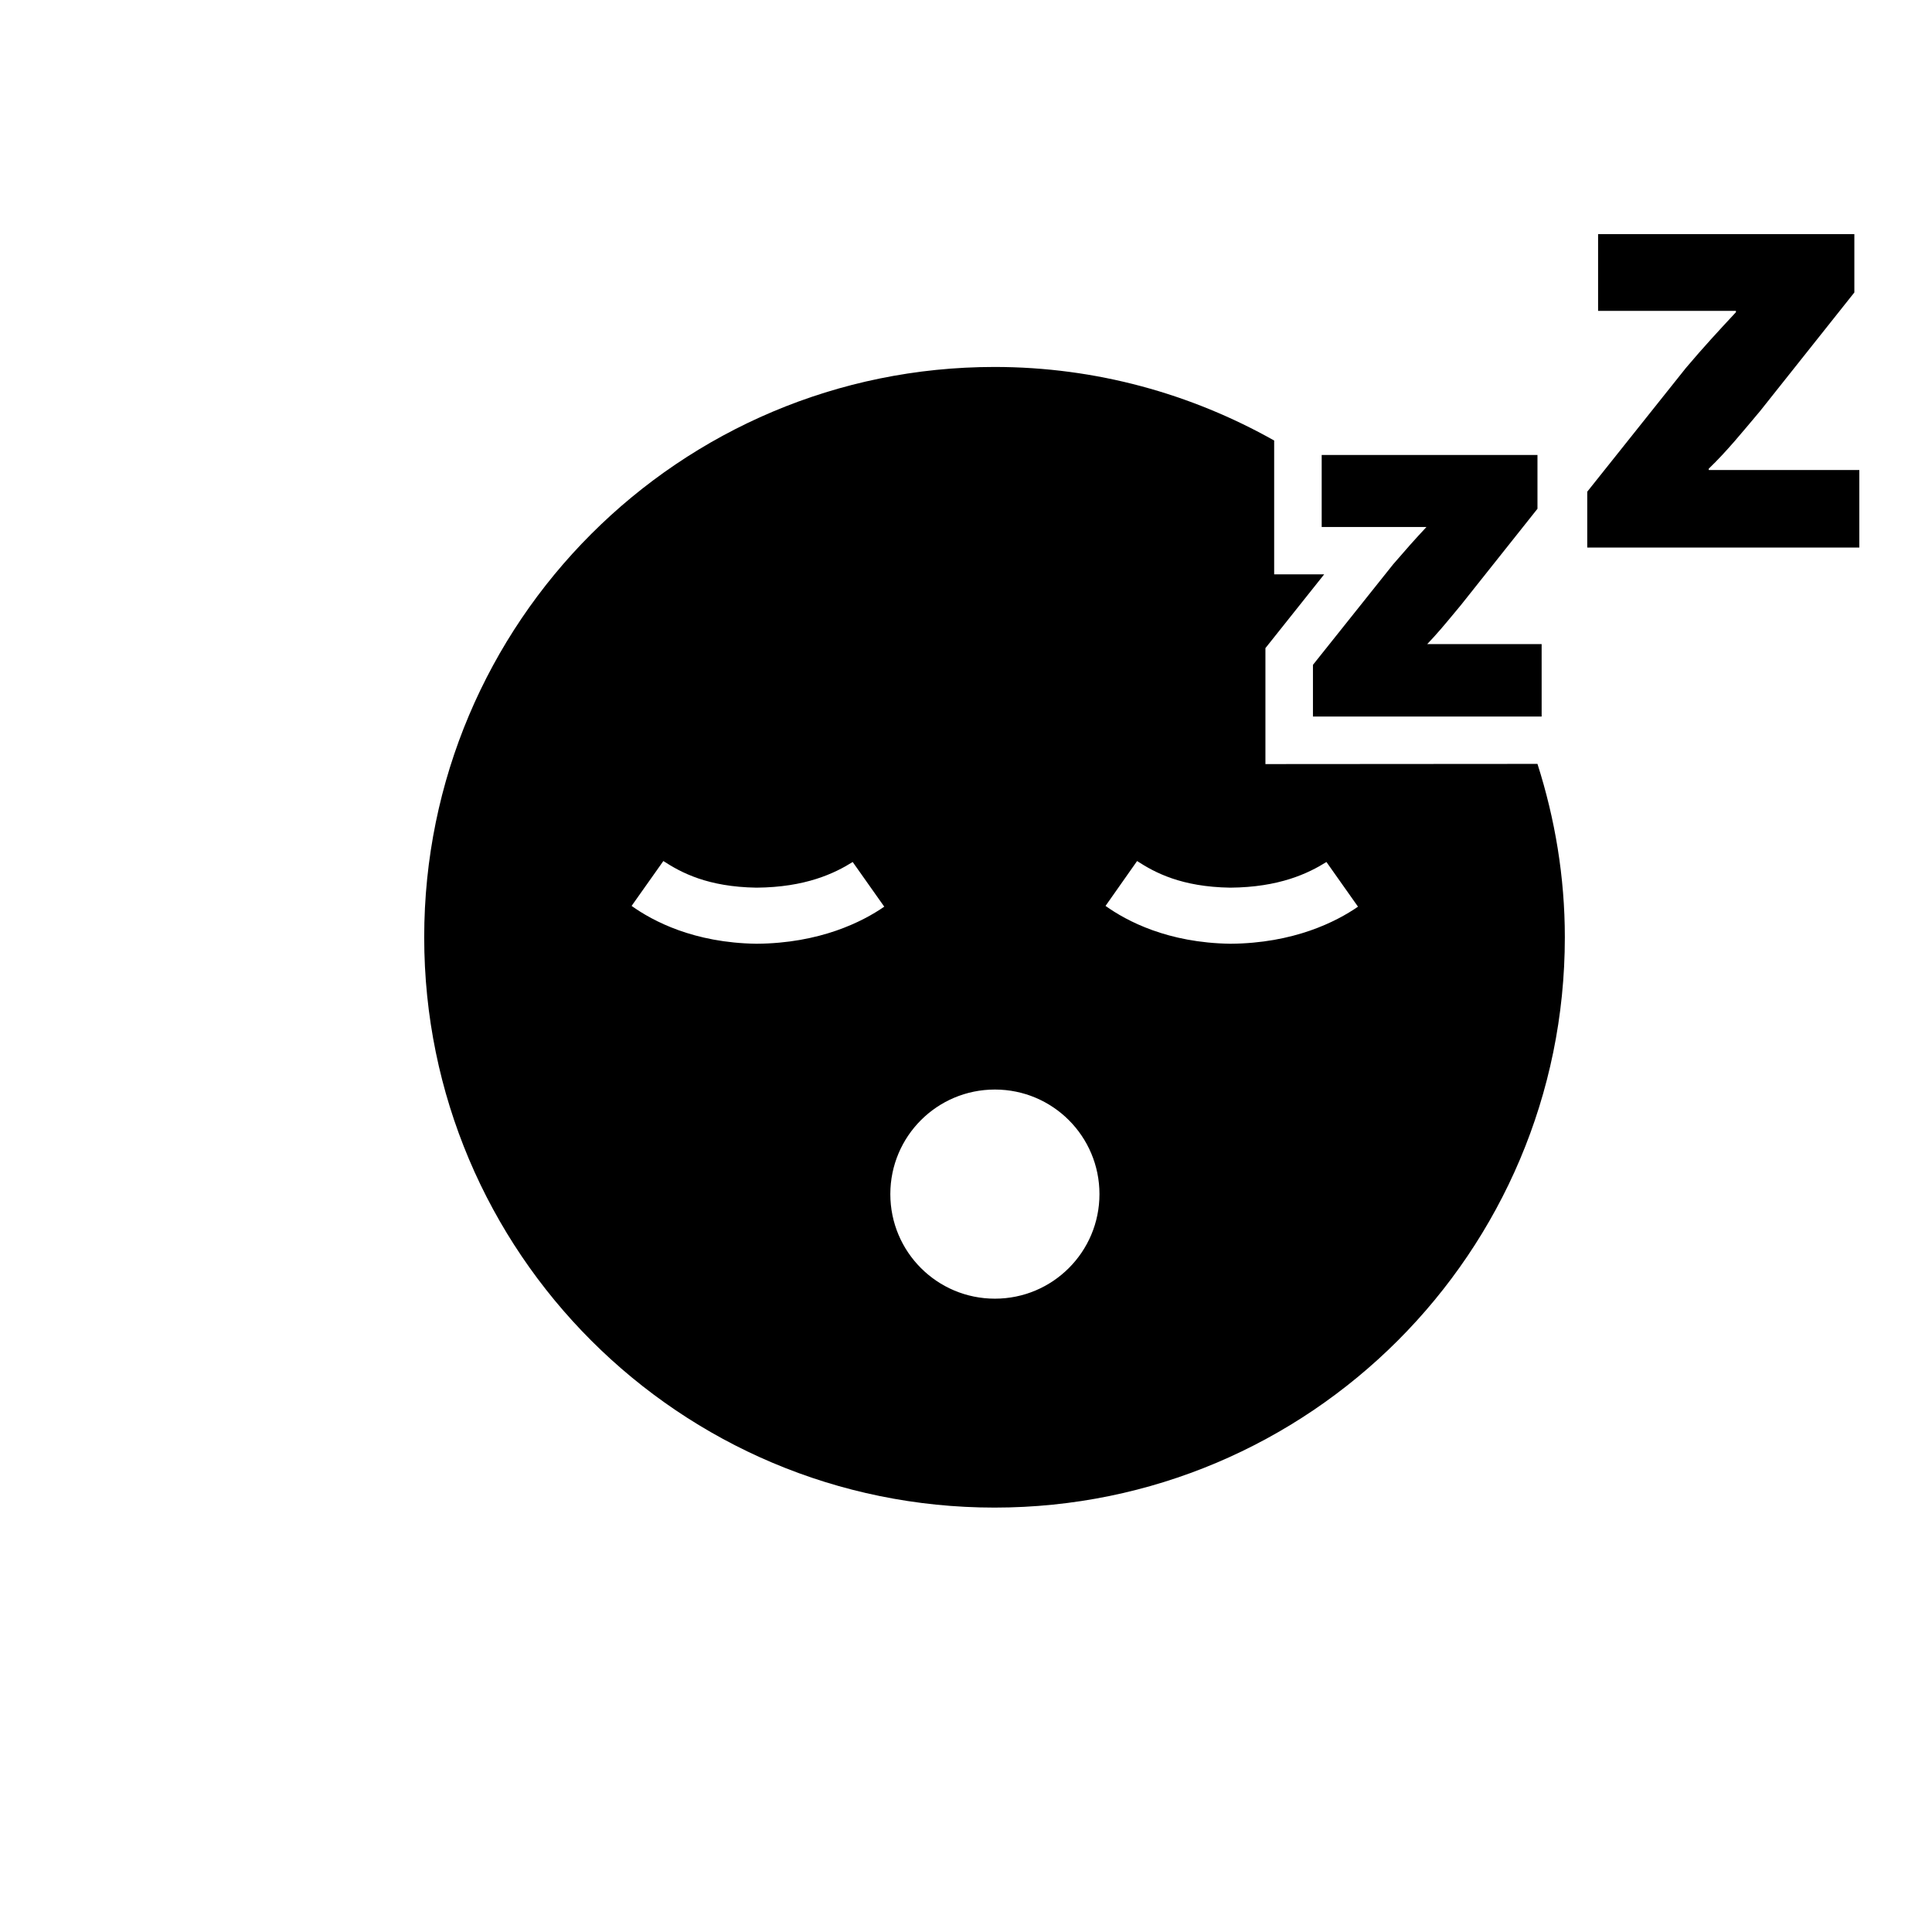 <?xml version="1.0" encoding="UTF-8"?>
<!-- Uploaded to: SVG Repo, www.svgrepo.com, Generator: SVG Repo Mixer Tools -->
<svg fill="#000000" width="800px" height="800px" version="1.1" viewBox="144 144 512 512" xmlns="http://www.w3.org/2000/svg">
 <g>
  <path d="m552.55 314.7h-30.328c2.469-2.57 4.785-5.34 7.203-8.262l1.715-2.066 20.305-25.543v-14.258h-57.184v19.094h27.762c-3.074 3.273-5.644 6.195-8.816 9.875l-21.262 26.652v13.703h60.609z"/>
  <path d="m564.64 274.3 26.148-32.797c4.734-5.594 8.516-9.672 13.25-14.762v-0.352h-36.527v-20.355h67.914v15.469l-24.988 31.438c-4.586 5.441-8.816 10.68-13.602 15.266v0.352h39.902v20.555h-72.098z"/>
  <path d="m479.35 346.49v-30.73l15.566-19.547h-13.25v-35.469c-21.914-12.344-47.156-19.496-74.109-19.496-83.48 0-151.14 67.66-151.14 151.14 0 83.48 67.66 151.14 151.14 151.14 83.48 0 151.14-67.66 151.14-151.14 0-16.02-2.621-31.438-7.254-45.949zm-134.92 47.613c-16.574-0.25-27.406-5.996-33.051-10.027l8.414-11.891c4.734 3.074 11.738 6.852 24.688 7.055 13-0.102 20.656-3.777 25.492-6.801l8.363 11.84c-5.746 3.977-17.031 9.723-33.906 9.824zm63.227 94.059c-15.316 0-27.711-12.395-27.711-27.711s12.395-27.711 27.711-27.711 27.711 12.395 27.711 27.711-12.395 27.711-27.711 27.711zm62.371-94.059c-16.574-0.25-27.406-5.996-33.051-10.027l8.363-11.891c4.734 3.074 11.738 6.852 24.688 7.055 13-0.102 20.656-3.777 25.492-6.801l8.363 11.84c-5.742 3.977-17.027 9.723-33.855 9.824z"/>
 </g>
</svg>